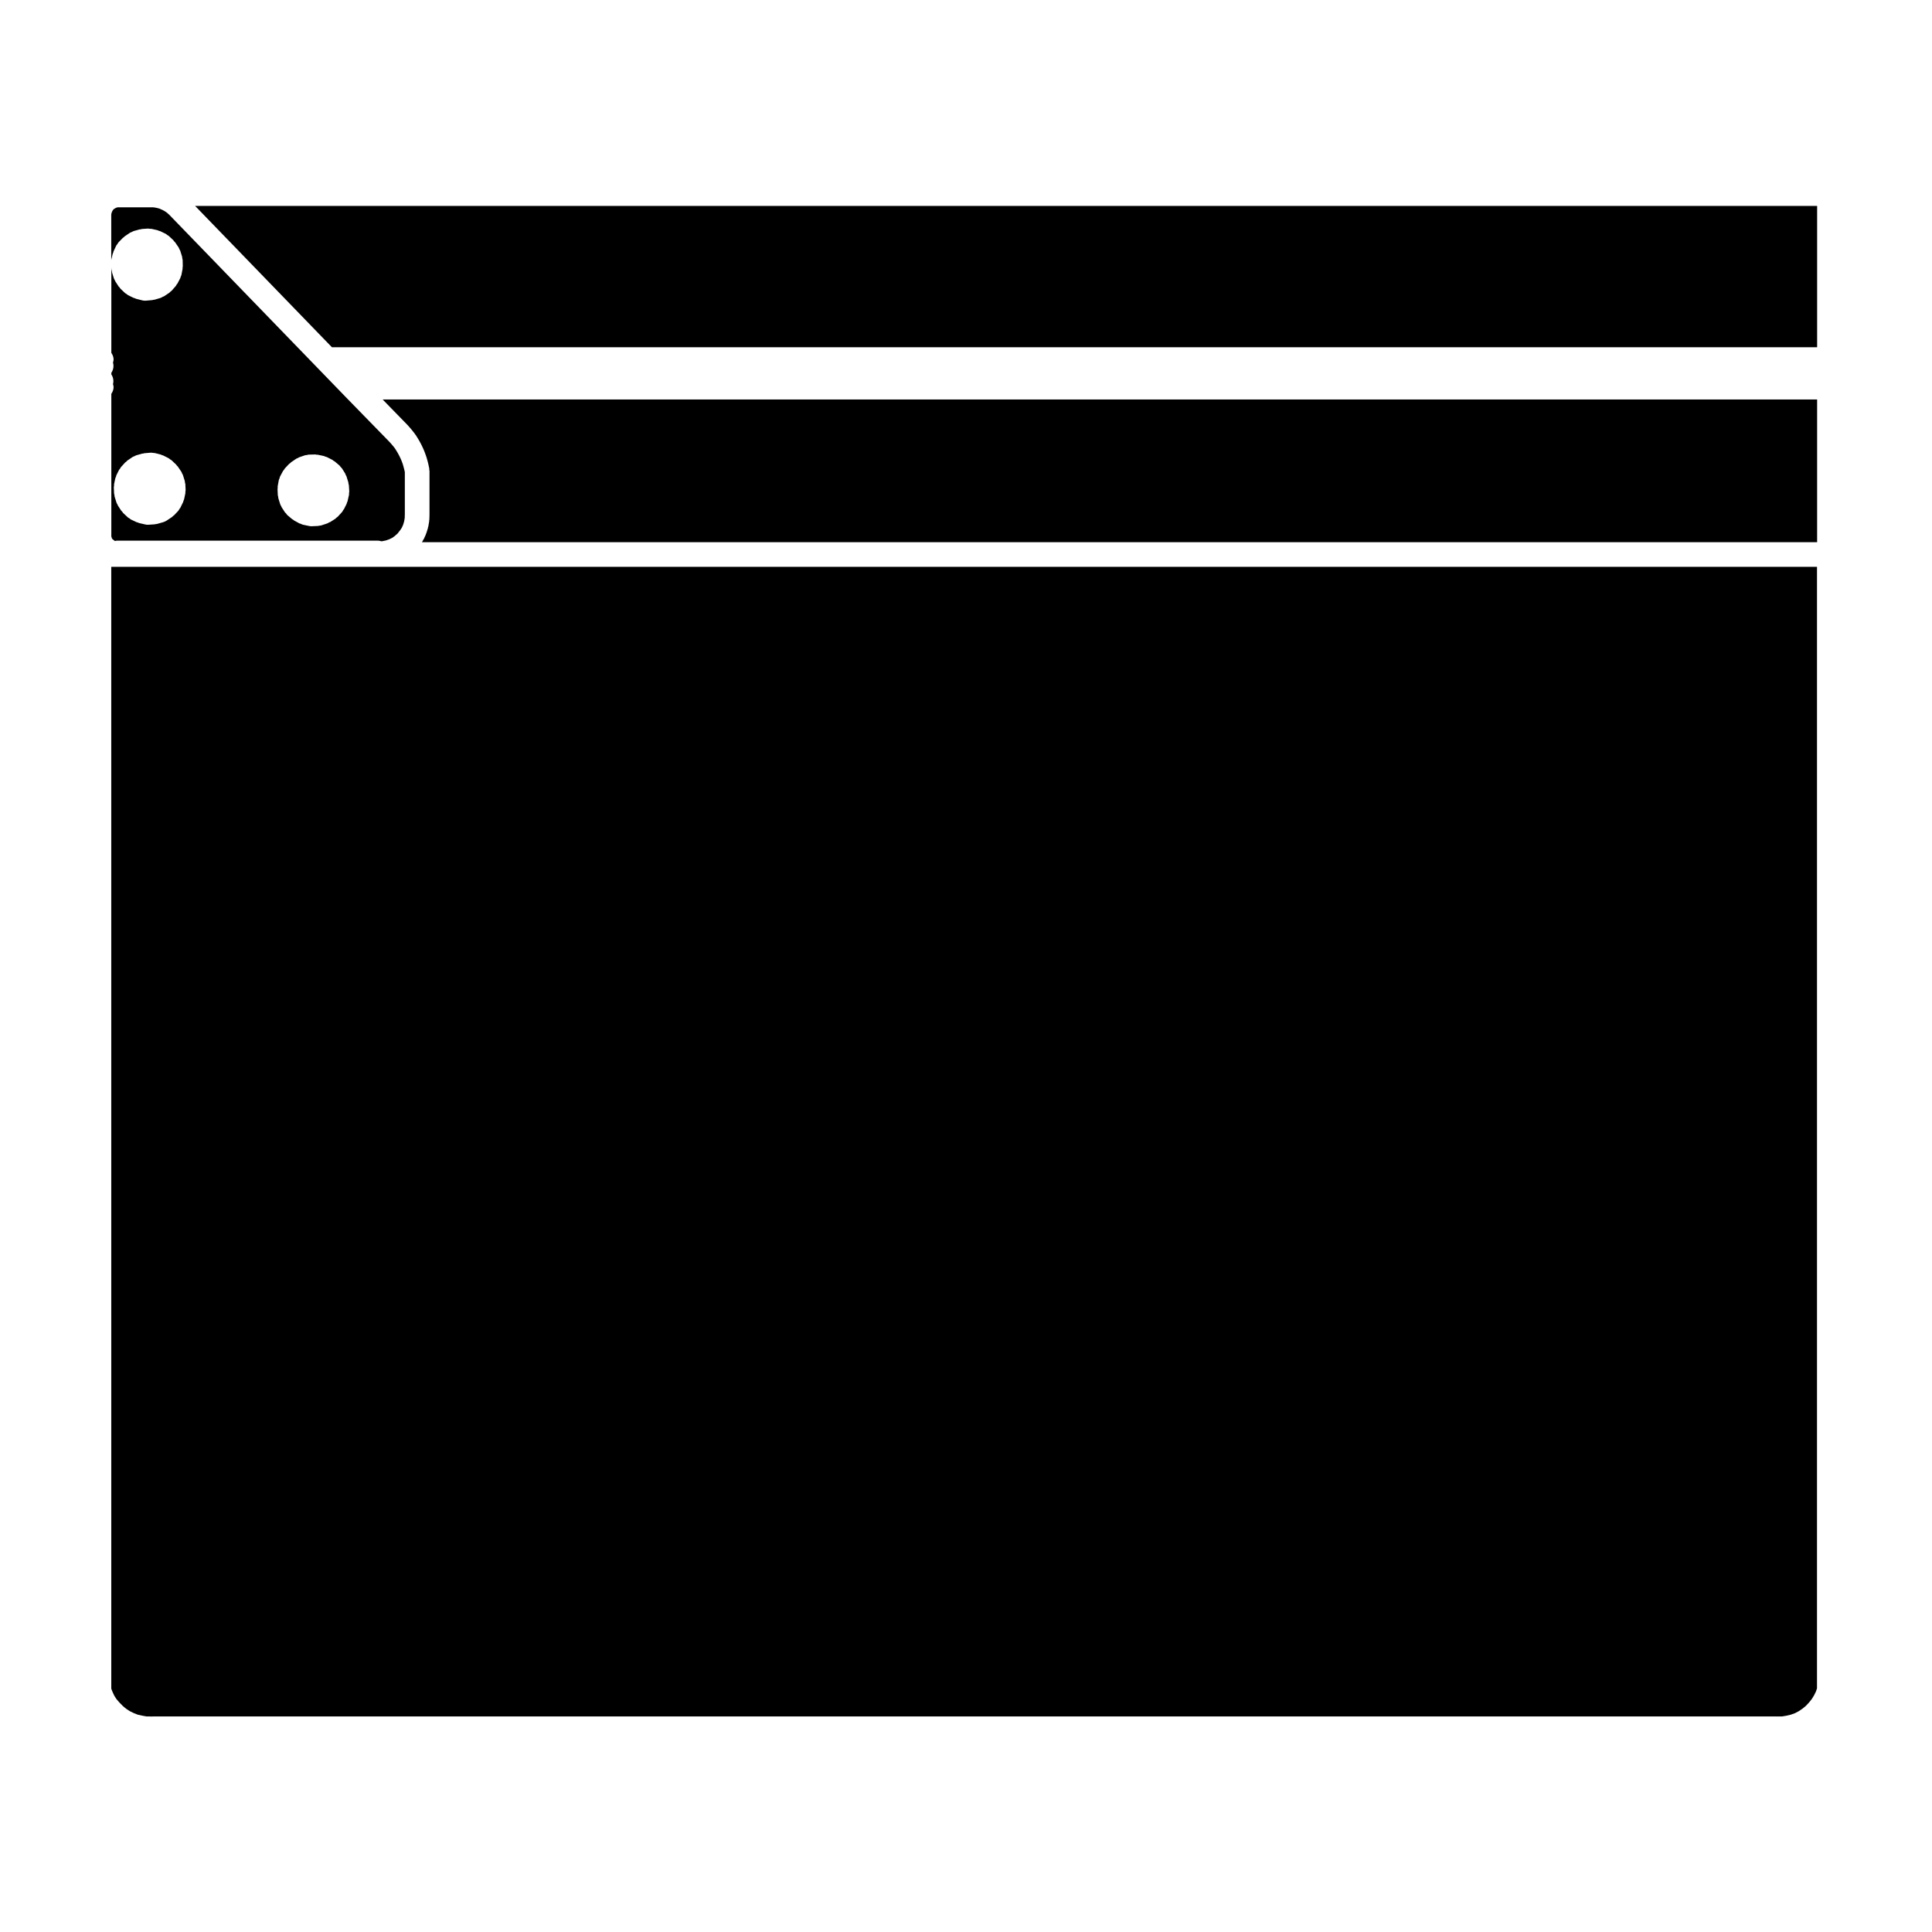 <?xml version="1.0" encoding="UTF-8"?>
<!-- Uploaded to: SVG Repo, www.svgrepo.com, Generator: SVG Repo Mixer Tools -->
<svg fill="#000000" width="800px" height="800px" version="1.1" viewBox="144 144 512 512" xmlns="http://www.w3.org/2000/svg">
 <g>
  <path d="m231.96 236.02h393.6v-37.453h-429.86z"/>
  <path d="m173.49 591.5 0.273 0.742 0.508 1.102 0.57 0.906 0.766 0.887 0.918 0.945 0.887 0.746 0.984 0.645 1.062 0.52 1.059 0.418 1.188 0.262 1.168 0.207h0.875c0.02 0 0.035 0.012 0.055 0.012 0.02 0 0.035-0.012 0.055-0.012s0.035 0.012 0.055 0.012c0.02 0 0.035-0.012 0.055-0.012 0.023 0 0.051 0.016 0.074 0.016 0.023 0 0.047-0.016 0.074-0.016 0.031 0 0.051 0.016 0.074 0.016 0.023 0 0.051-0.016 0.074-0.016s0.051 0.016 0.074 0.016c0.023 0 0.047-0.016 0.074-0.016 0.012 0 0.023 0.012 0.035 0.012s0.023-0.012 0.035-0.012h430.23c0.02 0 0.035 0.012 0.055 0.012s0.039-0.012 0.059-0.012h0.398c0.02 0 0.035 0.012 0.055 0.012s0.039-0.012 0.059-0.012h0.898l1.168-0.195 1.133-0.266 1.133-0.402 0.961-0.5 1.004-0.672 0.926-0.762 0.816-0.867 0.734-0.91 0.613-0.984 0.523-1.062 0.273-0.816v-0.004l0.004-0.023v-297.2h-452.04z"/>
  <path d="m251.9 256.53c0.016 0.02 0.02 0.039 0.035 0.059 0.016 0.016 0.035 0.02 0.051 0.035l0.641 0.711c0.016 0.016 0.016 0.035 0.031 0.055 0.012 0.016 0.031 0.02 0.047 0.035l0.594 0.711c0.012 0.016 0.016 0.035 0.023 0.051 0.012 0.016 0.031 0.02 0.039 0.035l0.559 0.715c0.031 0.047 0.039 0.098 0.07 0.137 0.035 0.047 0.086 0.07 0.117 0.117l0.523 0.82c0.012 0.02 0.012 0.039 0.02 0.059 0.012 0.02 0.031 0.031 0.047 0.051l0.484 0.82c0.016 0.023 0.012 0.051 0.023 0.074 0.016 0.023 0.035 0.035 0.051 0.059l0.453 0.863c0.012 0.02 0.012 0.047 0.02 0.07 0.012 0.02 0.031 0.035 0.039 0.055l0.406 0.863c0.012 0.023 0.004 0.055 0.02 0.086 0.012 0.031 0.035 0.047 0.047 0.07l0.336 0.82c0.012 0.023 0.004 0.055 0.016 0.082 0.012 0.023 0.031 0.047 0.039 0.07l0.332 0.938c0.012 0.039 0.004 0.074 0.016 0.109s0.039 0.07 0.055 0.105l0.262 0.938c0.004 0.016 0 0.023 0 0.039 0.004 0.016 0.016 0.023 0.02 0.039l0.227 0.898c0.004 0.023 0 0.051 0 0.082 0.004 0.02 0.02 0.039 0.023 0.059l0.188 0.902c0.023 0.109-0.012 0.223 0 0.332 0.012 0.109 0.066 0.211 0.066 0.328v11.477c0 0.016-0.012 0.031-0.012 0.047 0 0.02 0.012 0.035 0.012 0.055l-0.039 1.309c0 0.082-0.039 0.141-0.051 0.215s0.02 0.141 0.004 0.215l-0.223 1.352c-0.016 0.086-0.066 0.152-0.086 0.23-0.016 0.07 0 0.137-0.02 0.203l-0.414 1.344c-0.023 0.082-0.082 0.137-0.105 0.215-0.02 0.059-0.016 0.117-0.039 0.172l-0.559 1.234c-0.031 0.07-0.105 0.098-0.137 0.156-0.059 0.117-0.074 0.242-0.152 0.348l-0.195 0.289 369.75 0.008v-37.824h-380.15z"/>
  <path d="m173.49 285.78 0.02 0.355 0.023 0.141 0.121 0.363 0.055 0.125 0.012 0.016 0.105 0.105 0.336 0.262 0.238 0.188 0.055 0.023 0.035 0.012c0.145-0.02 0.281-0.09 0.434-0.09h69.324c0.293 0 0.551 0.098 0.816 0.16l0.238-0.02 0.941-0.188 0.891-0.309 0.832-0.398 0.68-0.5 0.719-0.645 0.613-0.781 0.492-0.719 0.352-0.777 0.281-0.922 0.152-0.926 0.031-1.094v-11.043l-0.098-0.453-0.223-0.875-0.211-0.754-0.262-0.734-0.273-0.656-0.352-0.746-0.387-0.73-0.414-0.707-0.418-0.656-0.395-0.504-0.535-0.637-0.551-0.609-11.906-12.207s0-0.004-0.004-0.012l-3.324-3.43c0-0.004-0.004-0.004-0.004-0.004l-0.035-0.039-3.656-3.773c0-0.004-0.004-0.004-0.004-0.004l-0.031-0.035c0-0.004-0.004-0.004-0.004-0.004l-39.27-40.559-0.402-0.371-0.316-0.273-0.352-0.25-0.363-0.223-0.395-0.215-0.484-0.211c-0.004 0-0.012-0.012-0.016-0.012l-0.352-0.156-0.383-0.105-0.508-0.117-0.434-0.074-0.371-0.047h-9.348l-0.168 0.039-0.227 0.074-0.309 0.16-0.293 0.176-0.105 0.09-0.152 0.176-0.16 0.238-0.121 0.273-0.121 0.348-0.047 0.18-0.02 0.352v12.086c0.016-0.102-0.012-0.188 0.012-0.289l0.371-1.57c0.023-0.105 0.102-0.188 0.137-0.293 0.035-0.105 0.023-0.223 0.074-0.324l0.711-1.535c0.086-0.176 0.227-0.301 0.336-0.457 0.102-0.145 0.156-0.312 0.289-0.449l1.125-1.152c0.082-0.086 0.188-0.109 0.273-0.188 0.09-0.082 0.145-0.18 0.246-0.25l1.387-0.938c0.152-0.105 0.328-0.125 0.492-0.207 0.152-0.07 0.273-0.176 0.438-0.227l1.57-0.449c0.109-0.031 0.223-0.004 0.332-0.023 0.117-0.02 0.215-0.086 0.336-0.098l1.605-0.109c0.176-0.012 0.332 0.051 0.504 0.07 0.156 0.012 0.312-0.031 0.469 0.012l1.602 0.371c0.121 0.031 0.211 0.105 0.328 0.152 0.117 0.039 0.242 0.035 0.359 0.09l1.461 0.711c0.156 0.074 0.262 0.207 0.398 0.309 0.137 0.098 0.293 0.137 0.414 0.258l1.195 1.125c0.09 0.086 0.125 0.195 0.207 0.293 0.082 0.098 0.191 0.152 0.266 0.262l0.938 1.379c0.098 0.137 0.117 0.297 0.188 0.441 0.07 0.145 0.18 0.266 0.23 0.422l0.488 1.57c0.039 0.133 0.016 0.266 0.039 0.395 0.031 0.172 0.105 0.328 0.105 0.508l0.035 1.641c0 0.117-0.051 0.223-0.059 0.336-0.012 0.109 0.023 0.223 0.004 0.332l-0.297 1.57c-0.039 0.211-0.145 0.395-0.223 0.586-0.047 0.109-0.039 0.227-0.102 0.332l-0.746 1.422c-0.047 0.086-0.133 0.109-0.18 0.191-0.098 0.145-0.141 0.312-0.258 0.449l-1.094 1.25c-0.09 0.105-0.215 0.148-0.316 0.234-0.121 0.105-0.203 0.246-0.336 0.332l-1.422 0.938c-0.074 0.051-0.16 0.031-0.238 0.07-0.211 0.117-0.402 0.273-0.641 0.336l-1.531 0.449c-0.145 0.047-0.297 0.039-0.441 0.066-0.066 0.012-0.117 0.051-0.18 0.055l-1.648 0.145c-0.098 0.012-0.191 0.016-0.289 0.016-0.004 0-0.012-0.004-0.016-0.004-0.262 0-0.523-0.031-0.785-0.102l-1.602-0.406c-0.125-0.035-0.223-0.117-0.336-0.16-0.098-0.039-0.195-0.023-0.293-0.07l-1.461-0.715c-0.141-0.07-0.227-0.188-0.352-0.273-0.145-0.102-0.312-0.156-0.449-0.289l-1.195-1.125c-0.125-0.117-0.188-0.273-0.289-0.402-0.066-0.082-0.16-0.109-0.215-0.203l-0.898-1.379c-0.051-0.082-0.055-0.168-0.102-0.246-0.102-0.188-0.215-0.359-0.281-0.562l-0.488-1.57c-0.035-0.109-0.012-0.227-0.035-0.344-0.023-0.137-0.098-0.25-0.105-0.395l-0.039-0.594v22.656c0.348 0.523 0.598 1.113 0.598 1.785 0 0.281-0.098 0.535-0.16 0.797 0.281 0.961 0.086 1.934-0.438 2.715v0.422c0.5 0.75 0.676 1.664 0.441 2.578 0.066 0.258 0.156 0.504 0.156 0.777 0 0.676-0.25 1.266-0.598 1.785v37.418zm44.094-12.891 0.301-1.648c0.031-0.168 0.125-0.301 0.18-0.453 0.059-0.172 0.066-0.348 0.156-0.516l0.781-1.457c0.07-0.125 0.188-0.207 0.273-0.324 0.086-0.117 0.121-0.258 0.223-0.363l1.09-1.16c0.09-0.098 0.207-0.137 0.309-0.215 0.09-0.082 0.145-0.188 0.25-0.258l1.379-0.938c0.125-0.09 0.273-0.105 0.406-0.172 0.133-0.066 0.23-0.168 0.379-0.215l1.535-0.523c0.16-0.055 0.316-0.035 0.48-0.059 0.168-0.035 0.316-0.105 0.492-0.109l1.641-0.039c0.023-0.004 0.055-0.004 0.082-0.004 0.125 0 0.23 0.055 0.352 0.07 0.105 0.016 0.211-0.02 0.324 0.004l1.605 0.336c0.145 0.031 0.262 0.121 0.402 0.172 0.137 0.051 0.281 0.051 0.418 0.117l1.457 0.746c0.117 0.059 0.191 0.168 0.297 0.238 0.105 0.074 0.227 0.102 0.324 0.18l1.234 1.047c0.133 0.109 0.203 0.262 0.309 0.387 0.109 0.133 0.258 0.223 0.352 0.371l0.863 1.379c0.082 0.125 0.09 0.273 0.152 0.402 0.059 0.125 0.156 0.223 0.195 0.359l0.488 1.57c0.039 0.125 0.016 0.258 0.039 0.387 0.023 0.125 0.09 0.23 0.102 0.363l0.105 1.641c0.012 0.16-0.051 0.312-0.059 0.469-0.012 0.156 0.023 0.312-0.012 0.473l-0.371 1.648c-0.035 0.16-0.125 0.293-0.18 0.438-0.039 0.102-0.031 0.203-0.082 0.301l-0.711 1.422c-0.039 0.086-0.133 0.117-0.176 0.191-0.109 0.188-0.18 0.387-0.332 0.555l-1.125 1.23c-0.098 0.105-0.223 0.145-0.328 0.238-0.117 0.102-0.195 0.23-0.328 0.312l-1.352 0.863c-0.082 0.051-0.176 0.035-0.258 0.074-0.16 0.09-0.293 0.211-0.469 0.273l-1.57 0.523c-0.215 0.074-0.438 0.086-0.664 0.105-0.082 0.012-0.145 0.055-0.227 0.059l-1.641 0.074c-0.051 0-0.098 0.004-0.141 0.004h-0.004c-0.215 0-0.441-0.023-0.664-0.074l-1.605-0.336c-0.215-0.047-0.387-0.168-0.586-0.25-0.105-0.047-0.215-0.031-0.316-0.086l-1.422-0.781c-0.09-0.051-0.141-0.133-0.227-0.191-0.102-0.07-0.215-0.102-0.312-0.18l-1.234-1.047c-0.168-0.141-0.258-0.328-0.387-0.492-0.07-0.09-0.18-0.125-0.242-0.223l-0.898-1.379c-0.051-0.082-0.055-0.168-0.102-0.246-0.102-0.188-0.215-0.359-0.281-0.562l-0.488-1.57c-0.039-0.125-0.016-0.262-0.039-0.395-0.023-0.145-0.102-0.277-0.105-0.43l-0.074-1.602c-0.004-0.125 0.051-0.242 0.055-0.363-0.008-0.121-0.043-0.234-0.02-0.363zm-43.359-0.168c0.012-0.141-0.023-0.277 0.004-0.418l0.332-1.57c0.031-0.141 0.117-0.25 0.168-0.383 0.047-0.133 0.047-0.273 0.105-0.398l0.715-1.422c0.07-0.137 0.188-0.223 0.273-0.344 0.086-0.125 0.125-0.277 0.23-0.395l1.125-1.234c0.098-0.105 0.215-0.145 0.316-0.238 0.102-0.086 0.156-0.195 0.266-0.273l1.379-0.938c0.152-0.105 0.324-0.133 0.488-0.207 0.156-0.07 0.281-0.18 0.449-0.23l1.57-0.449c0.102-0.031 0.203-0.004 0.297-0.023 0.105-0.02 0.195-0.082 0.309-0.09l1.656-0.141c0.273-0.031 0.52 0.039 0.77 0.074 0.109 0.016 0.215-0.016 0.328 0.016l0.09 0.023c0.055 0.016 0.105 0.023 0.16 0.039l1.352 0.344c0.117 0.031 0.207 0.105 0.312 0.152 0.117 0.039 0.238 0.039 0.348 0.098l1.422 0.715c0.152 0.074 0.246 0.203 0.379 0.297 0.125 0.09 0.277 0.137 0.395 0.246l1.195 1.125c0.09 0.086 0.125 0.195 0.207 0.293 0.082 0.098 0.191 0.152 0.266 0.262l0.938 1.379c0.098 0.141 0.117 0.309 0.191 0.453 0.07 0.141 0.176 0.258 0.223 0.414l0.488 1.57c0.047 0.145 0.02 0.293 0.047 0.434 0.023 0.137 0.098 0.246 0.102 0.387l0.074 1.602c0.004 0.145-0.051 0.277-0.066 0.418-0.012 0.137 0.023 0.277-0.004 0.418l-0.332 1.57c-0.035 0.156-0.121 0.293-0.176 0.438-0.035 0.105-0.031 0.211-0.082 0.312l-0.746 1.535c-0.039 0.086-0.137 0.121-0.18 0.203-0.121 0.203-0.207 0.422-0.371 0.598l-1.082 1.152c-0.086 0.09-0.203 0.121-0.293 0.203-0.102 0.09-0.16 0.203-0.273 0.277l-1.395 0.93c-0.293 0.195-0.605 0.332-0.922 0.43 0 0-0.004 0.004-0.012 0.004l-1.57 0.449c-0.168 0.047-0.332 0.051-0.5 0.07-0.059 0.012-0.109 0.047-0.172 0.051l-1.605 0.109c-0.074 0.004-0.152 0.012-0.223 0.012h-0.004c-0.242 0-0.488-0.031-0.734-0.09l-1.613-0.375c-0.125-0.031-0.215-0.109-0.336-0.152-0.105-0.039-0.215-0.023-0.316-0.074l-1.496-0.711c-0.152-0.07-0.246-0.195-0.383-0.289-0.152-0.102-0.316-0.156-0.453-0.289l-1.199-1.125c-0.125-0.117-0.188-0.277-0.293-0.402-0.066-0.086-0.168-0.117-0.223-0.207l-0.898-1.379c-0.047-0.074-0.051-0.156-0.09-0.23-0.105-0.188-0.223-0.363-0.293-0.578l-0.488-1.57c-0.039-0.133-0.016-0.266-0.039-0.402-0.02-0.141-0.09-0.262-0.102-0.414l-0.074-1.641c-0.004-0.148 0.055-0.273 0.07-0.418z"/>
 </g>
</svg>
